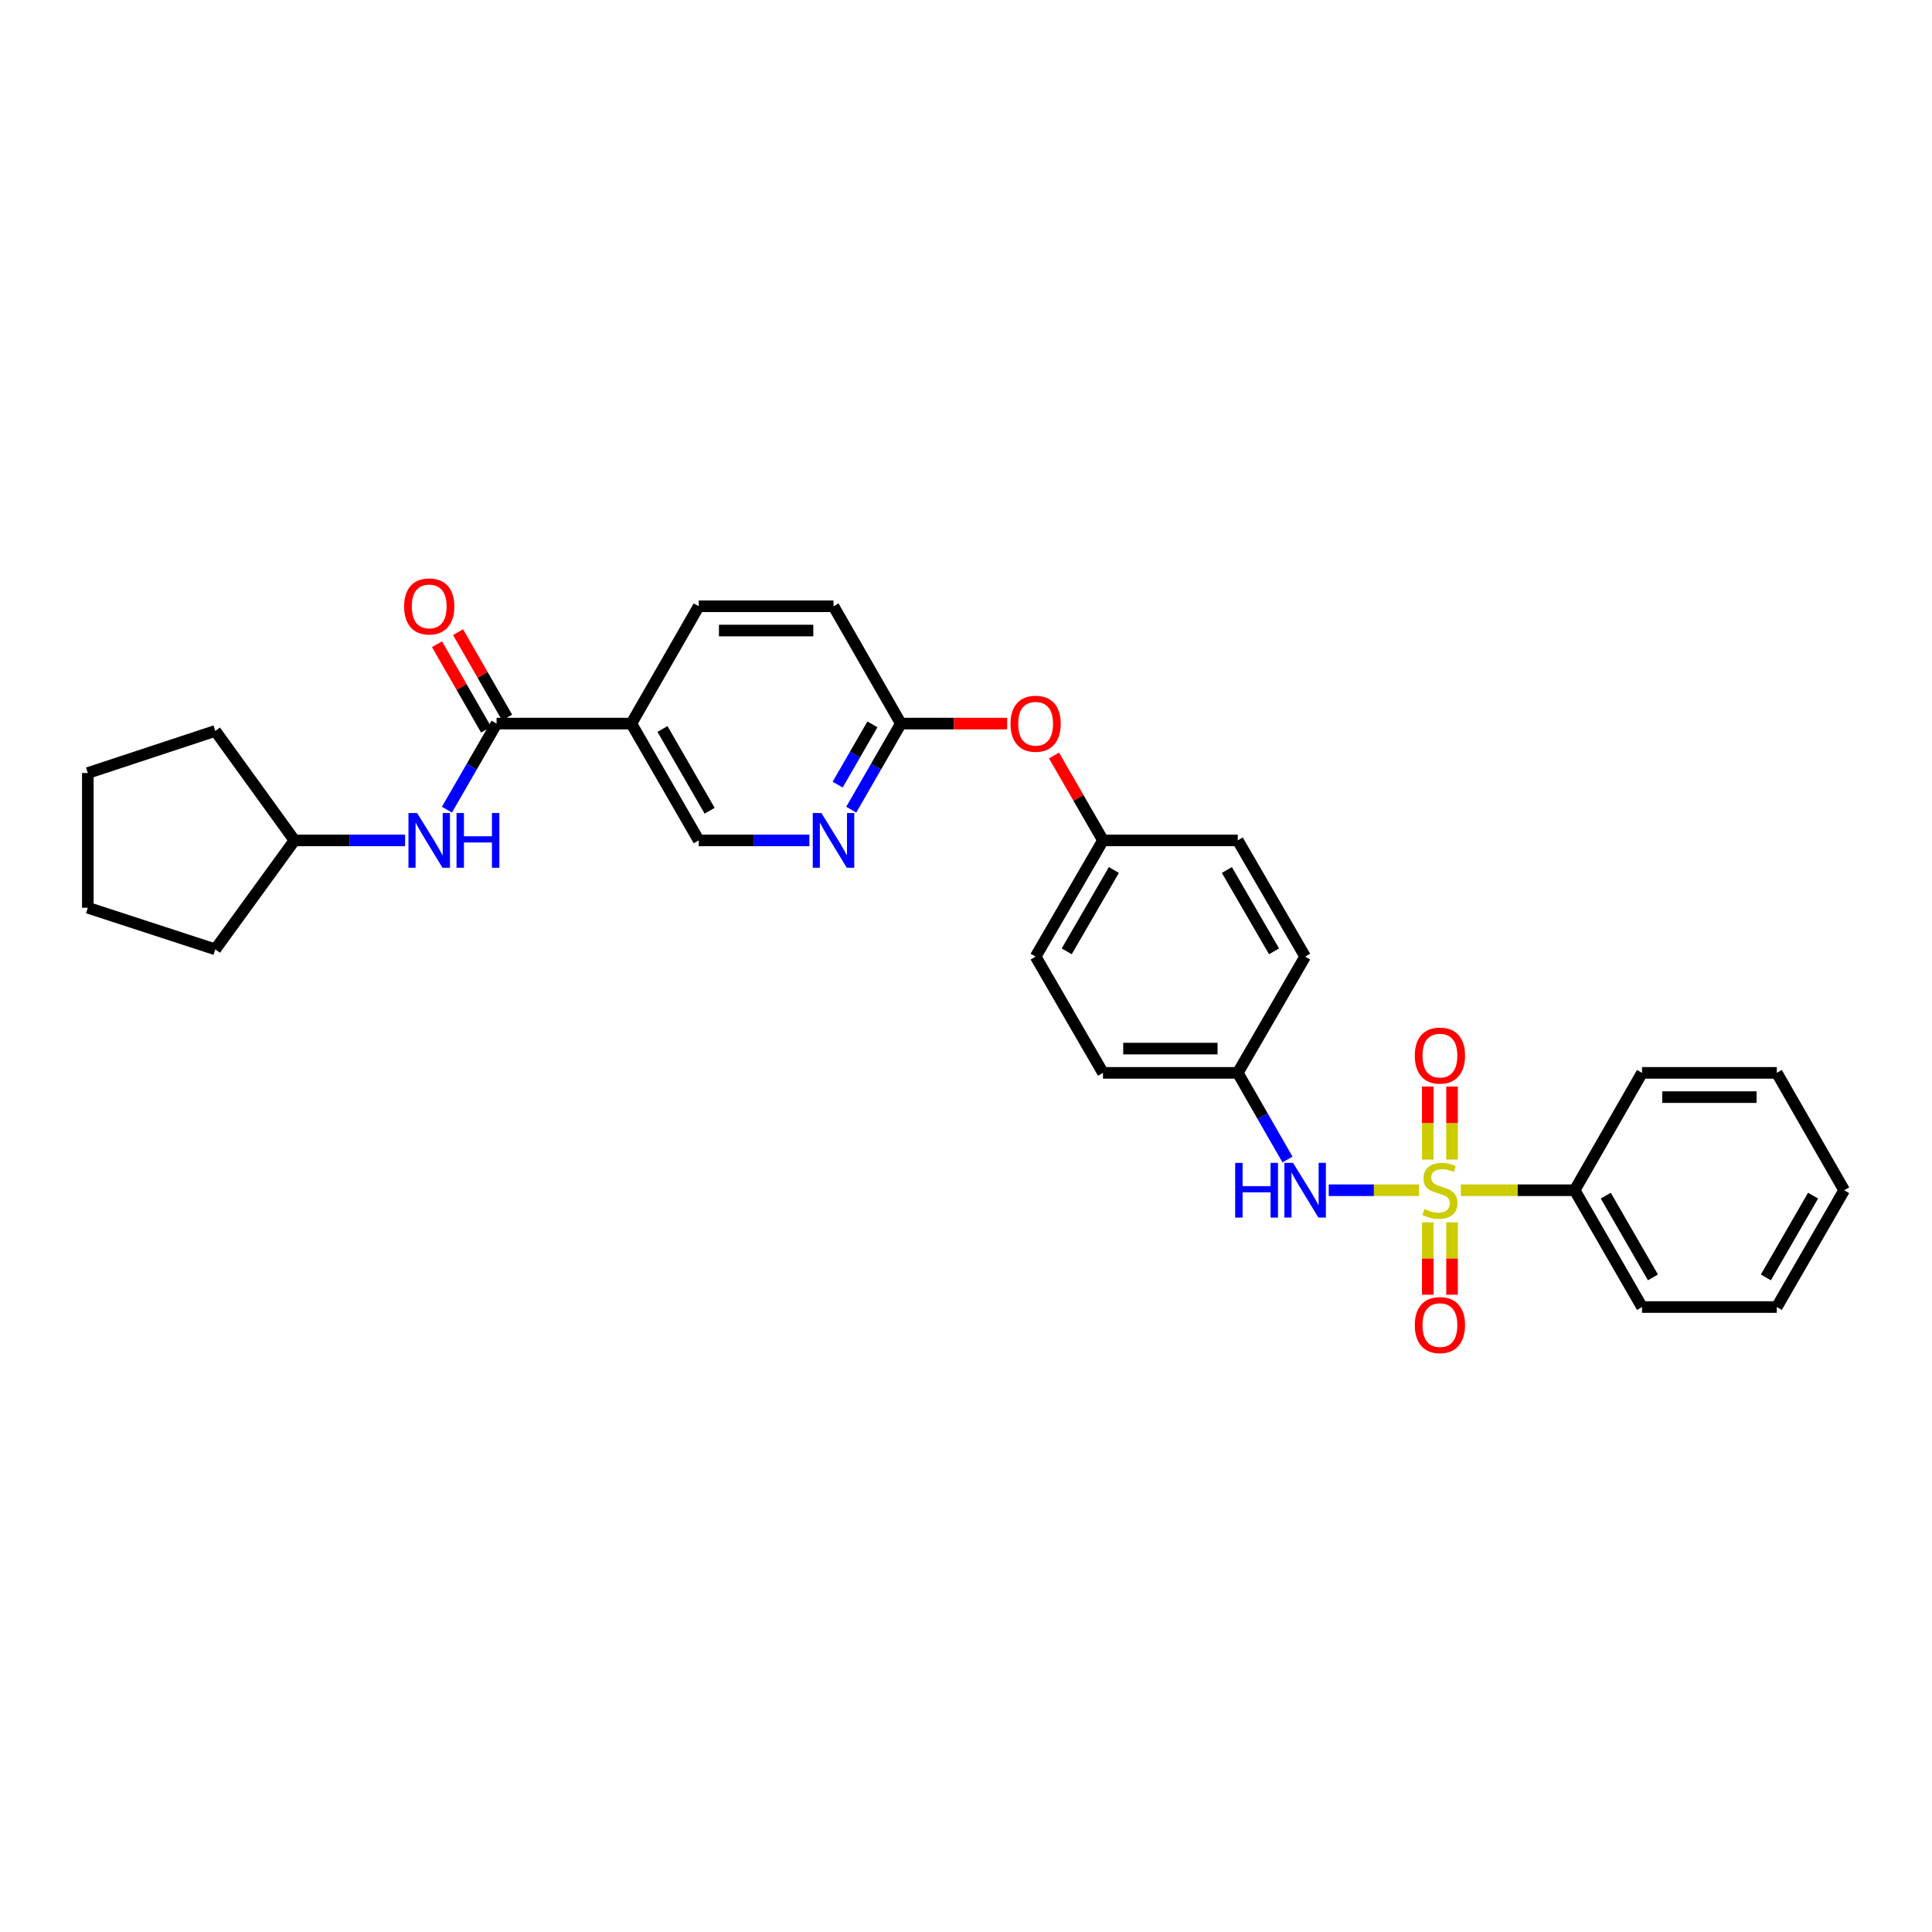 <?xml version='1.0' encoding='iso-8859-1'?>
<svg version='1.1' baseProfile='full'
              xmlns='http://www.w3.org/2000/svg'
                      xmlns:rdkit='http://www.rdkit.org/xml'
                      xmlns:xlink='http://www.w3.org/1999/xlink'
                  xml:space='preserve'
width='1000px' height='1000px' viewBox='0 0 1000 1000'>
<!-- END OF HEADER -->
<rect style='opacity:1.0;fill:#FFFFFF;stroke:none' width='1000' height='1000' x='0' y='0'> </rect>
<path class='bond-1' d='M 734.474,616.065 L 711.114,616.065' style='fill:none;fill-rule:evenodd;stroke:#CCCC00;stroke-width:6px;stroke-linecap:butt;stroke-linejoin:miter;stroke-opacity:1' />
<path class='bond-1' d='M 711.114,616.065 L 687.755,616.065' style='fill:none;fill-rule:evenodd;stroke:#0000FF;stroke-width:6px;stroke-linecap:butt;stroke-linejoin:miter;stroke-opacity:1' />
<path class='bond-5' d='M 739.019,632.688 L 739.019,651.417' style='fill:none;fill-rule:evenodd;stroke:#CCCC00;stroke-width:6px;stroke-linecap:butt;stroke-linejoin:miter;stroke-opacity:1' />
<path class='bond-5' d='M 739.019,651.417 L 739.019,670.146' style='fill:none;fill-rule:evenodd;stroke:#FF0000;stroke-width:6px;stroke-linecap:butt;stroke-linejoin:miter;stroke-opacity:1' />
<path class='bond-5' d='M 751.577,632.688 L 751.577,651.417' style='fill:none;fill-rule:evenodd;stroke:#CCCC00;stroke-width:6px;stroke-linecap:butt;stroke-linejoin:miter;stroke-opacity:1' />
<path class='bond-5' d='M 751.577,651.417 L 751.577,670.146' style='fill:none;fill-rule:evenodd;stroke:#FF0000;stroke-width:6px;stroke-linecap:butt;stroke-linejoin:miter;stroke-opacity:1' />
<path class='bond-6' d='M 751.577,600.201 L 751.577,581.298' style='fill:none;fill-rule:evenodd;stroke:#CCCC00;stroke-width:6px;stroke-linecap:butt;stroke-linejoin:miter;stroke-opacity:1' />
<path class='bond-6' d='M 751.577,581.298 L 751.577,562.396' style='fill:none;fill-rule:evenodd;stroke:#FF0000;stroke-width:6px;stroke-linecap:butt;stroke-linejoin:miter;stroke-opacity:1' />
<path class='bond-6' d='M 739.019,600.201 L 739.019,581.298' style='fill:none;fill-rule:evenodd;stroke:#CCCC00;stroke-width:6px;stroke-linecap:butt;stroke-linejoin:miter;stroke-opacity:1' />
<path class='bond-6' d='M 739.019,581.298 L 739.019,562.396' style='fill:none;fill-rule:evenodd;stroke:#FF0000;stroke-width:6px;stroke-linecap:butt;stroke-linejoin:miter;stroke-opacity:1' />
<path class='bond-7' d='M 756.121,616.065 L 785.581,616.065' style='fill:none;fill-rule:evenodd;stroke:#CCCC00;stroke-width:6px;stroke-linecap:butt;stroke-linejoin:miter;stroke-opacity:1' />
<path class='bond-7' d='M 785.581,616.065 L 815.04,616.065' style='fill:none;fill-rule:evenodd;stroke:#000000;stroke-width:6px;stroke-linecap:butt;stroke-linejoin:miter;stroke-opacity:1' />
<path class='bond-0' d='M 257.032,374.528 L 326.789,374.528' style='fill:none;fill-rule:evenodd;stroke:#000000;stroke-width:6px;stroke-linecap:butt;stroke-linejoin:miter;stroke-opacity:1' />
<path class='bond-3' d='M 257.032,374.528 L 244.184,396.803' style='fill:none;fill-rule:evenodd;stroke:#000000;stroke-width:6px;stroke-linecap:butt;stroke-linejoin:miter;stroke-opacity:1' />
<path class='bond-3' d='M 244.184,396.803 L 231.335,419.079' style='fill:none;fill-rule:evenodd;stroke:#0000FF;stroke-width:6px;stroke-linecap:butt;stroke-linejoin:miter;stroke-opacity:1' />
<path class='bond-10' d='M 262.478,371.401 L 249.783,349.295' style='fill:none;fill-rule:evenodd;stroke:#000000;stroke-width:6px;stroke-linecap:butt;stroke-linejoin:miter;stroke-opacity:1' />
<path class='bond-10' d='M 249.783,349.295 L 237.088,327.19' style='fill:none;fill-rule:evenodd;stroke:#FF0000;stroke-width:6px;stroke-linecap:butt;stroke-linejoin:miter;stroke-opacity:1' />
<path class='bond-10' d='M 251.587,377.655 L 238.893,355.55' style='fill:none;fill-rule:evenodd;stroke:#000000;stroke-width:6px;stroke-linecap:butt;stroke-linejoin:miter;stroke-opacity:1' />
<path class='bond-10' d='M 238.893,355.55 L 226.198,333.444' style='fill:none;fill-rule:evenodd;stroke:#FF0000;stroke-width:6px;stroke-linecap:butt;stroke-linejoin:miter;stroke-opacity:1' />
<path class='bond-13' d='M 666.407,600.154 L 653.535,577.731' style='fill:none;fill-rule:evenodd;stroke:#0000FF;stroke-width:6px;stroke-linecap:butt;stroke-linejoin:miter;stroke-opacity:1' />
<path class='bond-13' d='M 653.535,577.731 L 640.664,555.309' style='fill:none;fill-rule:evenodd;stroke:#000000;stroke-width:6px;stroke-linecap:butt;stroke-linejoin:miter;stroke-opacity:1' />
<path class='bond-2' d='M 326.789,374.528 L 361.66,313.807' style='fill:none;fill-rule:evenodd;stroke:#000000;stroke-width:6px;stroke-linecap:butt;stroke-linejoin:miter;stroke-opacity:1' />
<path class='bond-32' d='M 326.789,374.528 L 361.66,434.984' style='fill:none;fill-rule:evenodd;stroke:#000000;stroke-width:6px;stroke-linecap:butt;stroke-linejoin:miter;stroke-opacity:1' />
<path class='bond-32' d='M 342.898,377.321 L 367.308,419.64' style='fill:none;fill-rule:evenodd;stroke:#000000;stroke-width:6px;stroke-linecap:butt;stroke-linejoin:miter;stroke-opacity:1' />
<path class='bond-16' d='M 209.678,434.984 L 181.048,434.984' style='fill:none;fill-rule:evenodd;stroke:#0000FF;stroke-width:6px;stroke-linecap:butt;stroke-linejoin:miter;stroke-opacity:1' />
<path class='bond-16' d='M 181.048,434.984 L 152.419,434.984' style='fill:none;fill-rule:evenodd;stroke:#000000;stroke-width:6px;stroke-linecap:butt;stroke-linejoin:miter;stroke-opacity:1' />
<path class='bond-4' d='M 440.597,419.079 L 453.445,396.803' style='fill:none;fill-rule:evenodd;stroke:#0000FF;stroke-width:6px;stroke-linecap:butt;stroke-linejoin:miter;stroke-opacity:1' />
<path class='bond-4' d='M 453.445,396.803 L 466.294,374.528' style='fill:none;fill-rule:evenodd;stroke:#000000;stroke-width:6px;stroke-linecap:butt;stroke-linejoin:miter;stroke-opacity:1' />
<path class='bond-4' d='M 433.573,406.121 L 442.567,390.528' style='fill:none;fill-rule:evenodd;stroke:#0000FF;stroke-width:6px;stroke-linecap:butt;stroke-linejoin:miter;stroke-opacity:1' />
<path class='bond-4' d='M 442.567,390.528 L 451.561,374.936' style='fill:none;fill-rule:evenodd;stroke:#000000;stroke-width:6px;stroke-linecap:butt;stroke-linejoin:miter;stroke-opacity:1' />
<path class='bond-9' d='M 418.939,434.984 L 390.299,434.984' style='fill:none;fill-rule:evenodd;stroke:#0000FF;stroke-width:6px;stroke-linecap:butt;stroke-linejoin:miter;stroke-opacity:1' />
<path class='bond-9' d='M 390.299,434.984 L 361.66,434.984' style='fill:none;fill-rule:evenodd;stroke:#000000;stroke-width:6px;stroke-linecap:butt;stroke-linejoin:miter;stroke-opacity:1' />
<path class='bond-21' d='M 815.04,616.065 L 849.911,676.521' style='fill:none;fill-rule:evenodd;stroke:#000000;stroke-width:6px;stroke-linecap:butt;stroke-linejoin:miter;stroke-opacity:1' />
<path class='bond-21' d='M 831.149,618.858 L 855.559,661.178' style='fill:none;fill-rule:evenodd;stroke:#000000;stroke-width:6px;stroke-linecap:butt;stroke-linejoin:miter;stroke-opacity:1' />
<path class='bond-22' d='M 815.04,616.065 L 849.911,555.309' style='fill:none;fill-rule:evenodd;stroke:#000000;stroke-width:6px;stroke-linecap:butt;stroke-linejoin:miter;stroke-opacity:1' />
<path class='bond-8' d='M 466.294,374.528 L 493.793,374.528' style='fill:none;fill-rule:evenodd;stroke:#000000;stroke-width:6px;stroke-linecap:butt;stroke-linejoin:miter;stroke-opacity:1' />
<path class='bond-8' d='M 493.793,374.528 L 521.293,374.528' style='fill:none;fill-rule:evenodd;stroke:#FF0000;stroke-width:6px;stroke-linecap:butt;stroke-linejoin:miter;stroke-opacity:1' />
<path class='bond-15' d='M 466.294,374.528 L 431.423,313.807' style='fill:none;fill-rule:evenodd;stroke:#000000;stroke-width:6px;stroke-linecap:butt;stroke-linejoin:miter;stroke-opacity:1' />
<path class='bond-11' d='M 361.66,313.807 L 431.423,313.807' style='fill:none;fill-rule:evenodd;stroke:#000000;stroke-width:6px;stroke-linecap:butt;stroke-linejoin:miter;stroke-opacity:1' />
<path class='bond-11' d='M 372.124,326.365 L 420.958,326.365' style='fill:none;fill-rule:evenodd;stroke:#000000;stroke-width:6px;stroke-linecap:butt;stroke-linejoin:miter;stroke-opacity:1' />
<path class='bond-12' d='M 545.556,391.033 L 558.232,413.008' style='fill:none;fill-rule:evenodd;stroke:#FF0000;stroke-width:6px;stroke-linecap:butt;stroke-linejoin:miter;stroke-opacity:1' />
<path class='bond-12' d='M 558.232,413.008 L 570.907,434.984' style='fill:none;fill-rule:evenodd;stroke:#000000;stroke-width:6px;stroke-linecap:butt;stroke-linejoin:miter;stroke-opacity:1' />
<path class='bond-17' d='M 640.664,555.309 L 570.907,555.309' style='fill:none;fill-rule:evenodd;stroke:#000000;stroke-width:6px;stroke-linecap:butt;stroke-linejoin:miter;stroke-opacity:1' />
<path class='bond-17' d='M 630.2,542.75 L 581.371,542.75' style='fill:none;fill-rule:evenodd;stroke:#000000;stroke-width:6px;stroke-linecap:butt;stroke-linejoin:miter;stroke-opacity:1' />
<path class='bond-18' d='M 640.664,555.309 L 675.542,495.139' style='fill:none;fill-rule:evenodd;stroke:#000000;stroke-width:6px;stroke-linecap:butt;stroke-linejoin:miter;stroke-opacity:1' />
<path class='bond-14' d='M 570.907,434.984 L 640.664,434.984' style='fill:none;fill-rule:evenodd;stroke:#000000;stroke-width:6px;stroke-linecap:butt;stroke-linejoin:miter;stroke-opacity:1' />
<path class='bond-31' d='M 570.907,434.984 L 536.036,495.139' style='fill:none;fill-rule:evenodd;stroke:#000000;stroke-width:6px;stroke-linecap:butt;stroke-linejoin:miter;stroke-opacity:1' />
<path class='bond-31' d='M 576.542,450.305 L 552.132,492.414' style='fill:none;fill-rule:evenodd;stroke:#000000;stroke-width:6px;stroke-linecap:butt;stroke-linejoin:miter;stroke-opacity:1' />
<path class='bond-23' d='M 152.419,434.984 L 111.436,378.323' style='fill:none;fill-rule:evenodd;stroke:#000000;stroke-width:6px;stroke-linecap:butt;stroke-linejoin:miter;stroke-opacity:1' />
<path class='bond-24' d='M 152.419,434.984 L 111.436,491.379' style='fill:none;fill-rule:evenodd;stroke:#000000;stroke-width:6px;stroke-linecap:butt;stroke-linejoin:miter;stroke-opacity:1' />
<path class='bond-19' d='M 570.907,555.309 L 536.036,495.139' style='fill:none;fill-rule:evenodd;stroke:#000000;stroke-width:6px;stroke-linecap:butt;stroke-linejoin:miter;stroke-opacity:1' />
<path class='bond-20' d='M 675.542,495.139 L 640.664,434.984' style='fill:none;fill-rule:evenodd;stroke:#000000;stroke-width:6px;stroke-linecap:butt;stroke-linejoin:miter;stroke-opacity:1' />
<path class='bond-20' d='M 659.445,492.415 L 635.031,450.306' style='fill:none;fill-rule:evenodd;stroke:#000000;stroke-width:6px;stroke-linecap:butt;stroke-linejoin:miter;stroke-opacity:1' />
<path class='bond-25' d='M 849.911,676.521 L 919.667,676.521' style='fill:none;fill-rule:evenodd;stroke:#000000;stroke-width:6px;stroke-linecap:butt;stroke-linejoin:miter;stroke-opacity:1' />
<path class='bond-26' d='M 849.911,555.309 L 919.667,555.309' style='fill:none;fill-rule:evenodd;stroke:#000000;stroke-width:6px;stroke-linecap:butt;stroke-linejoin:miter;stroke-opacity:1' />
<path class='bond-26' d='M 860.375,567.868 L 909.204,567.868' style='fill:none;fill-rule:evenodd;stroke:#000000;stroke-width:6px;stroke-linecap:butt;stroke-linejoin:miter;stroke-opacity:1' />
<path class='bond-27' d='M 111.436,378.323 L 45.455,400.112' style='fill:none;fill-rule:evenodd;stroke:#000000;stroke-width:6px;stroke-linecap:butt;stroke-linejoin:miter;stroke-opacity:1' />
<path class='bond-28' d='M 111.436,491.379 L 45.455,469.855' style='fill:none;fill-rule:evenodd;stroke:#000000;stroke-width:6px;stroke-linecap:butt;stroke-linejoin:miter;stroke-opacity:1' />
<path class='bond-30' d='M 919.667,676.521 L 954.545,616.065' style='fill:none;fill-rule:evenodd;stroke:#000000;stroke-width:6px;stroke-linecap:butt;stroke-linejoin:miter;stroke-opacity:1' />
<path class='bond-30' d='M 914.021,661.177 L 938.436,618.858' style='fill:none;fill-rule:evenodd;stroke:#000000;stroke-width:6px;stroke-linecap:butt;stroke-linejoin:miter;stroke-opacity:1' />
<path class='bond-29' d='M 919.667,555.309 L 954.545,616.065' style='fill:none;fill-rule:evenodd;stroke:#000000;stroke-width:6px;stroke-linecap:butt;stroke-linejoin:miter;stroke-opacity:1' />
<path class='bond-33' d='M 45.455,400.112 L 45.455,469.855' style='fill:none;fill-rule:evenodd;stroke:#000000;stroke-width:6px;stroke-linecap:butt;stroke-linejoin:miter;stroke-opacity:1' />
<path  class='atom-0' d='M 737.298 625.785
Q 737.618 625.905, 738.938 626.465
Q 740.258 627.025, 741.698 627.385
Q 743.178 627.705, 744.618 627.705
Q 747.298 627.705, 748.858 626.425
Q 750.418 625.105, 750.418 622.825
Q 750.418 621.265, 749.618 620.305
Q 748.858 619.345, 747.658 618.825
Q 746.458 618.305, 744.458 617.705
Q 741.938 616.945, 740.418 616.225
Q 738.938 615.505, 737.858 613.985
Q 736.818 612.465, 736.818 609.905
Q 736.818 606.345, 739.218 604.145
Q 741.658 601.945, 746.458 601.945
Q 749.738 601.945, 753.458 603.505
L 752.538 606.585
Q 749.138 605.185, 746.578 605.185
Q 743.818 605.185, 742.298 606.345
Q 740.778 607.465, 740.818 609.425
Q 740.818 610.945, 741.578 611.865
Q 742.378 612.785, 743.498 613.305
Q 744.658 613.825, 746.578 614.425
Q 749.138 615.225, 750.658 616.025
Q 752.178 616.825, 753.258 618.465
Q 754.378 620.065, 754.378 622.825
Q 754.378 626.745, 751.738 628.865
Q 749.138 630.945, 744.778 630.945
Q 742.258 630.945, 740.338 630.385
Q 738.458 629.865, 736.218 628.945
L 737.298 625.785
' fill='#CCCC00'/>
<path  class='atom-2' d='M 639.322 601.905
L 643.162 601.905
L 643.162 613.945
L 657.642 613.945
L 657.642 601.905
L 661.482 601.905
L 661.482 630.225
L 657.642 630.225
L 657.642 617.145
L 643.162 617.145
L 643.162 630.225
L 639.322 630.225
L 639.322 601.905
' fill='#0000FF'/>
<path  class='atom-2' d='M 669.282 601.905
L 678.562 616.905
Q 679.482 618.385, 680.962 621.065
Q 682.442 623.745, 682.522 623.905
L 682.522 601.905
L 686.282 601.905
L 686.282 630.225
L 682.402 630.225
L 672.442 613.825
Q 671.282 611.905, 670.042 609.705
Q 668.842 607.505, 668.482 606.825
L 668.482 630.225
L 664.802 630.225
L 664.802 601.905
L 669.282 601.905
' fill='#0000FF'/>
<path  class='atom-4' d='M 215.901 420.824
L 225.181 435.824
Q 226.101 437.304, 227.581 439.984
Q 229.061 442.664, 229.141 442.824
L 229.141 420.824
L 232.901 420.824
L 232.901 449.144
L 229.021 449.144
L 219.061 432.744
Q 217.901 430.824, 216.661 428.624
Q 215.461 426.424, 215.101 425.744
L 215.101 449.144
L 211.421 449.144
L 211.421 420.824
L 215.901 420.824
' fill='#0000FF'/>
<path  class='atom-4' d='M 236.301 420.824
L 240.141 420.824
L 240.141 432.864
L 254.621 432.864
L 254.621 420.824
L 258.461 420.824
L 258.461 449.144
L 254.621 449.144
L 254.621 436.064
L 240.141 436.064
L 240.141 449.144
L 236.301 449.144
L 236.301 420.824
' fill='#0000FF'/>
<path  class='atom-5' d='M 425.163 420.824
L 434.443 435.824
Q 435.363 437.304, 436.843 439.984
Q 438.323 442.664, 438.403 442.824
L 438.403 420.824
L 442.163 420.824
L 442.163 449.144
L 438.283 449.144
L 428.323 432.744
Q 427.163 430.824, 425.923 428.624
Q 424.723 426.424, 424.363 425.744
L 424.363 449.144
L 420.683 449.144
L 420.683 420.824
L 425.163 420.824
' fill='#0000FF'/>
<path  class='atom-6' d='M 732.298 685.873
Q 732.298 679.073, 735.658 675.273
Q 739.018 671.473, 745.298 671.473
Q 751.578 671.473, 754.938 675.273
Q 758.298 679.073, 758.298 685.873
Q 758.298 692.753, 754.898 696.673
Q 751.498 700.553, 745.298 700.553
Q 739.058 700.553, 735.658 696.673
Q 732.298 692.793, 732.298 685.873
M 745.298 697.353
Q 749.618 697.353, 751.938 694.473
Q 754.298 691.553, 754.298 685.873
Q 754.298 680.313, 751.938 677.513
Q 749.618 674.673, 745.298 674.673
Q 740.978 674.673, 738.618 677.473
Q 736.298 680.273, 736.298 685.873
Q 736.298 691.593, 738.618 694.473
Q 740.978 697.353, 745.298 697.353
' fill='#FF0000'/>
<path  class='atom-7' d='M 732.298 546.368
Q 732.298 539.568, 735.658 535.768
Q 739.018 531.968, 745.298 531.968
Q 751.578 531.968, 754.938 535.768
Q 758.298 539.568, 758.298 546.368
Q 758.298 553.248, 754.898 557.168
Q 751.498 561.048, 745.298 561.048
Q 739.058 561.048, 735.658 557.168
Q 732.298 553.288, 732.298 546.368
M 745.298 557.848
Q 749.618 557.848, 751.938 554.968
Q 754.298 552.048, 754.298 546.368
Q 754.298 540.808, 751.938 538.008
Q 749.618 535.168, 745.298 535.168
Q 740.978 535.168, 738.618 537.968
Q 736.298 540.768, 736.298 546.368
Q 736.298 552.088, 738.618 554.968
Q 740.978 557.848, 745.298 557.848
' fill='#FF0000'/>
<path  class='atom-11' d='M 209.161 313.887
Q 209.161 307.087, 212.521 303.287
Q 215.881 299.487, 222.161 299.487
Q 228.441 299.487, 231.801 303.287
Q 235.161 307.087, 235.161 313.887
Q 235.161 320.767, 231.761 324.687
Q 228.361 328.567, 222.161 328.567
Q 215.921 328.567, 212.521 324.687
Q 209.161 320.807, 209.161 313.887
M 222.161 325.367
Q 226.481 325.367, 228.801 322.487
Q 231.161 319.567, 231.161 313.887
Q 231.161 308.327, 228.801 305.527
Q 226.481 302.687, 222.161 302.687
Q 217.841 302.687, 215.481 305.487
Q 213.161 308.287, 213.161 313.887
Q 213.161 319.607, 215.481 322.487
Q 217.841 325.367, 222.161 325.367
' fill='#FF0000'/>
<path  class='atom-13' d='M 523.036 374.608
Q 523.036 367.808, 526.396 364.008
Q 529.756 360.208, 536.036 360.208
Q 542.316 360.208, 545.676 364.008
Q 549.036 367.808, 549.036 374.608
Q 549.036 381.488, 545.636 385.408
Q 542.236 389.288, 536.036 389.288
Q 529.796 389.288, 526.396 385.408
Q 523.036 381.528, 523.036 374.608
M 536.036 386.088
Q 540.356 386.088, 542.676 383.208
Q 545.036 380.288, 545.036 374.608
Q 545.036 369.048, 542.676 366.248
Q 540.356 363.408, 536.036 363.408
Q 531.716 363.408, 529.356 366.208
Q 527.036 369.008, 527.036 374.608
Q 527.036 380.328, 529.356 383.208
Q 531.716 386.088, 536.036 386.088
' fill='#FF0000'/>
</svg>
